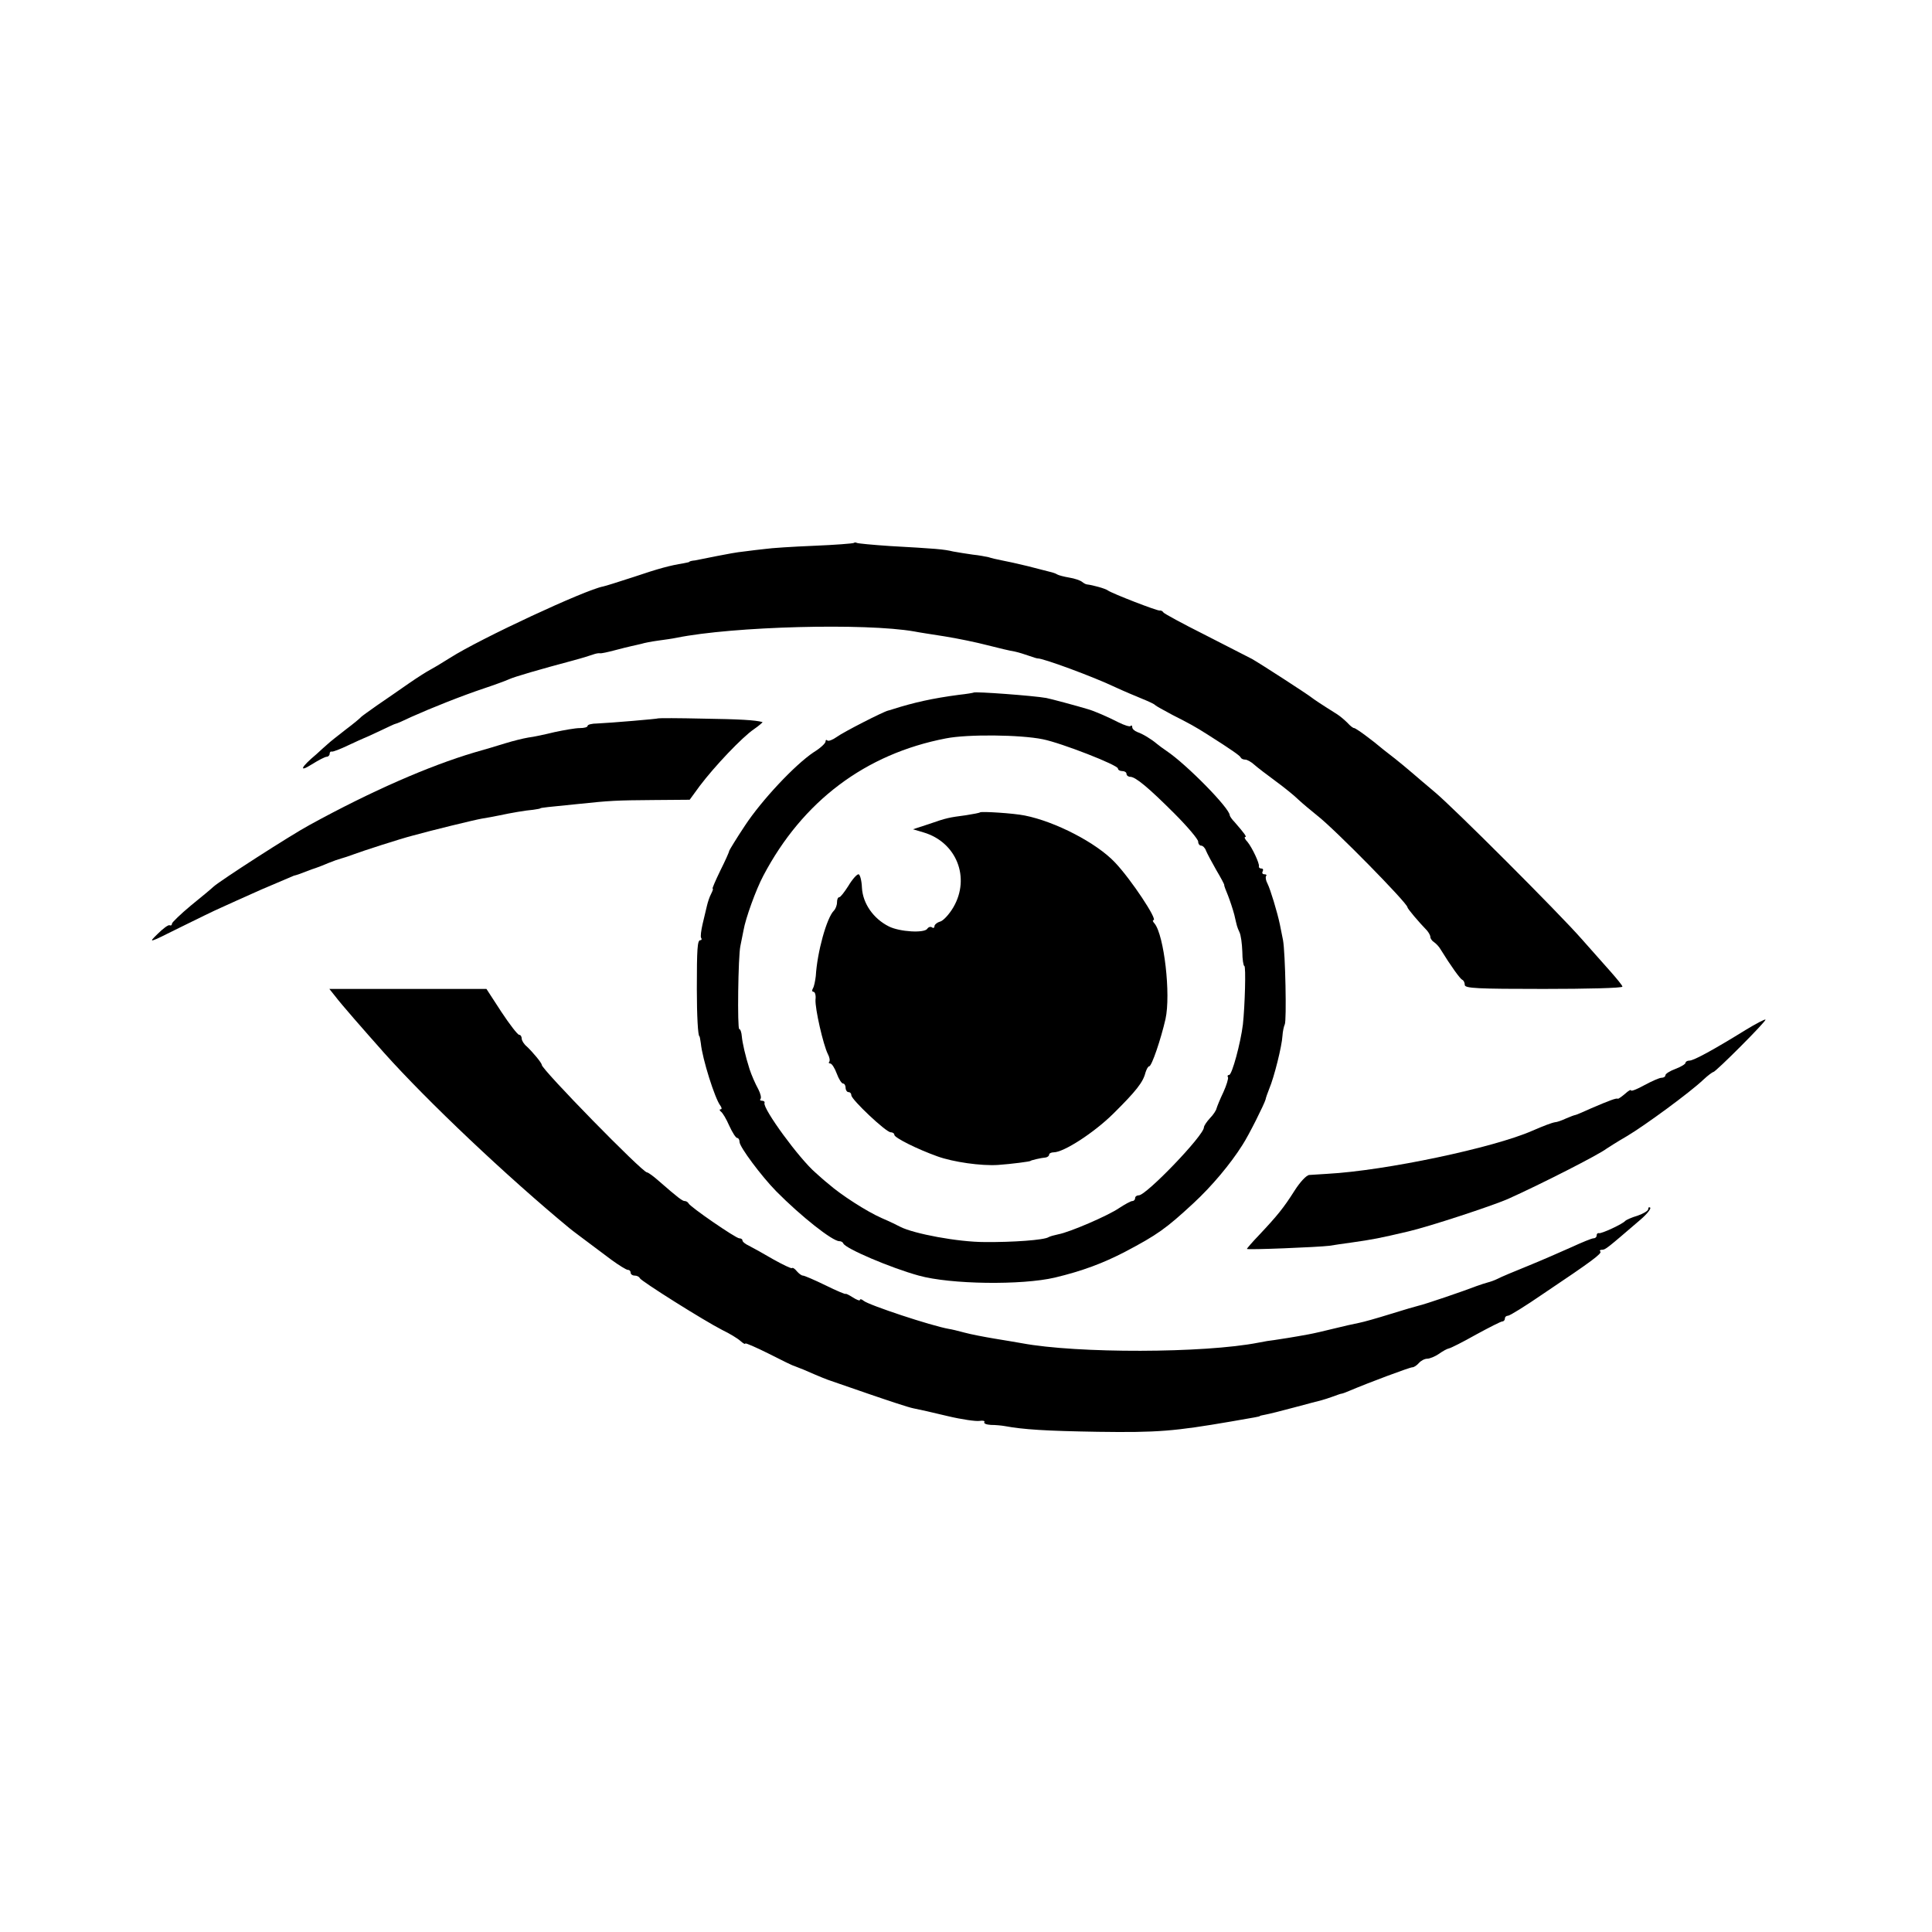 <?xml version="1.0" standalone="no"?>
<!DOCTYPE svg PUBLIC "-//W3C//DTD SVG 20010904//EN"
 "http://www.w3.org/TR/2001/REC-SVG-20010904/DTD/svg10.dtd">
<svg version="1.0" xmlns="http://www.w3.org/2000/svg"
 width="674pt" height="674pt" viewBox="0 0 674 674"
 preserveAspectRatio="xMidYMid meet">
<g transform="translate(0,674) scale(0.1,-0.1)"
fill="#000000" stroke="none">
<path d="M2979 4846 c-2 -2 -65 -7 -139 -10 -74 -3 -151 -8 -170 -11 -19 -2
-53 -6 -75 -9 -22 -2 -65 -10 -95 -16 -30 -6 -64 -13 -75 -15 -11 -1 -20 -3
-20 -5 0 -1 -9 -3 -20 -5 -49 -8 -86 -18 -175 -48 -52 -17 -100 -32 -106 -33
-61 -11 -429 -182 -534 -249 -30 -19 -62 -38 -70 -42 -8 -4 -42 -25 -75 -48
-33 -23 -82 -57 -110 -76 -27 -19 -52 -37 -55 -40 -3 -4 -27 -24 -55 -45 -27
-21 -55 -43 -61 -49 -7 -6 -25 -22 -40 -36 -55 -46 -63 -65 -17 -36 24 15 47
27 53 27 5 0 10 5 10 10 0 6 3 9 8 8 4 -1 30 9 57 22 28 13 52 24 55 25 3 1
28 12 55 25 28 13 52 25 55 25 3 0 28 11 55 24 69 31 177 74 255 100 36 12 74
26 85 31 19 9 109 35 225 66 30 8 62 18 70 21 8 3 19 5 23 4 5 -1 27 4 50 10
23 6 50 13 60 15 10 2 26 6 35 8 9 3 35 8 57 11 22 3 51 7 65 10 198 40 659
52 830 22 14 -3 61 -10 105 -17 44 -7 112 -21 150 -31 39 -10 81 -20 95 -22
14 -3 36 -10 50 -15 14 -5 27 -9 30 -9 18 1 192 -63 270 -100 30 -14 73 -32
95 -41 22 -9 42 -18 45 -22 3 -3 30 -18 60 -34 59 -30 78 -40 125 -70 82 -52
110 -72 113 -78 2 -5 9 -8 16 -8 7 0 21 -8 32 -18 10 -9 44 -35 74 -57 30 -22
66 -51 80 -65 15 -14 44 -38 65 -55 61 -47 315 -306 315 -320 0 -5 39 -51 68
-81 6 -7 12 -17 12 -23 0 -5 6 -14 13 -18 6 -4 17 -15 22 -24 37 -60 69 -104
76 -107 5 -2 9 -10 9 -18 0 -12 44 -14 275 -14 151 0 275 3 275 8 0 4 -19 27
-41 52 -22 25 -68 77 -102 115 -80 91 -447 458 -512 512 -27 23 -63 53 -80 68
-16 14 -43 36 -58 48 -16 12 -34 27 -41 32 -40 34 -96 75 -102 75 -4 0 -14 8
-23 18 -9 9 -25 23 -36 30 -59 37 -81 52 -90 59 -18 14 -174 115 -207 134 -18
9 -94 48 -168 86 -74 37 -138 72 -141 76 -3 5 -9 8 -13 7 -8 -2 -165 59 -181
70 -9 7 -54 19 -72 21 -5 0 -13 5 -18 9 -6 5 -26 12 -45 15 -18 3 -37 8 -42
11 -4 3 -16 7 -25 9 -10 3 -45 11 -78 20 -33 8 -73 17 -90 20 -16 3 -37 8 -46
11 -9 2 -34 7 -55 9 -22 3 -52 8 -69 11 -33 8 -61 10 -220 19 -60 4 -113 9
-116 11 -3 2 -8 2 -10 0z"/>
<path d="M3397 4324 c-1 -1 -24 -5 -52 -8 -91 -12 -158 -27 -230 -50 -5 -2
-13 -4 -17 -5 -19 -5 -156 -75 -179 -92 -14 -10 -29 -16 -33 -12 -3 3 -6 2 -6
-4 0 -6 -18 -23 -41 -37 -66 -44 -182 -168 -240 -256 -30 -45 -54 -85 -55 -88
0 -4 -14 -35 -31 -69 -17 -35 -29 -63 -27 -63 3 0 0 -8 -5 -18 -6 -11 -12 -30
-15 -43 -3 -13 -10 -42 -15 -63 -5 -22 -8 -44 -5 -48 3 -4 2 -8 -3 -8 -10 0
-12 -30 -12 -170 0 -94 4 -165 9 -165 1 0 3 -11 5 -25 5 -53 49 -193 68 -217
5 -7 6 -13 1 -13 -5 0 -4 -4 1 -8 6 -4 19 -26 29 -49 11 -24 23 -43 28 -43 4
0 8 -6 8 -14 0 -17 76 -119 128 -172 86 -87 196 -174 220 -174 6 0 12 -3 14
-8 8 -18 165 -85 263 -112 111 -31 360 -34 475 -7 96 23 168 50 245 90 112 59
143 81 238 169 65 60 130 138 171 203 23 35 77 144 81 159 1 6 7 23 13 38 17
40 44 148 46 184 1 16 5 34 8 40 7 12 2 250 -6 294 -4 19 -9 44 -11 55 -9 43
-33 122 -43 142 -6 11 -8 23 -5 27 3 3 1 6 -6 6 -7 0 -9 5 -6 10 3 6 1 10 -4
10 -6 0 -10 3 -9 8 2 10 -23 64 -40 85 -9 9 -12 17 -8 17 7 0 -4 14 -36 51
-10 10 -18 22 -18 25 0 24 -150 177 -220 224 -12 8 -28 20 -34 25 -20 17 -50
35 -68 41 -10 4 -18 11 -18 17 0 6 -3 8 -6 4 -3 -3 -22 3 -42 13 -35 18 -85
40 -107 46 -36 11 -133 37 -145 39 -44 8 -248 23 -253 19z m241 -163 c65 -13
262 -90 262 -102 0 -5 7 -9 15 -9 8 0 15 -4 15 -10 0 -5 6 -10 13 -10 18 0 62
-36 154 -128 46 -46 83 -90 83 -98 0 -8 5 -14 10 -14 6 0 14 -8 17 -17 4 -10
20 -40 36 -68 16 -27 29 -51 28 -53 -1 -1 5 -17 13 -36 7 -18 17 -48 22 -67
10 -43 9 -41 18 -61 5 -10 9 -40 10 -68 0 -27 4 -50 7 -50 6 0 2 -140 -5 -204
-8 -65 -38 -176 -48 -176 -5 0 -7 -4 -4 -8 2 -4 -5 -28 -16 -52 -12 -25 -22
-50 -24 -57 -1 -6 -11 -22 -23 -34 -12 -13 -21 -27 -21 -32 0 -28 -201 -237
-227 -237 -7 0 -13 -4 -13 -10 0 -5 -4 -10 -10 -10 -5 0 -25 -11 -45 -24 -39
-27 -174 -85 -213 -92 -14 -3 -29 -7 -34 -10 -15 -10 -125 -18 -223 -17 -93 0
-247 29 -294 53 -9 5 -38 19 -66 31 -52 23 -142 81 -185 119 -14 11 -34 29
-45 39 -57 49 -184 223 -178 243 2 4 -2 8 -9 8 -6 0 -8 3 -5 6 4 4 0 19 -7 33
-12 22 -24 50 -31 71 -15 47 -25 92 -27 114 -1 14 -5 26 -9 26 -7 0 -4 254 4
290 3 14 8 39 11 55 7 41 43 141 69 190 137 260 356 425 637 479 75 15 260 13
338 -3z"/>
<path d="M3419 3906 c-2 -2 -24 -6 -49 -10 -60 -8 -67 -9 -130 -31 l-55 -18
37 -11 c115 -34 164 -158 104 -261 -14 -24 -35 -47 -46 -50 -11 -3 -20 -11
-20 -16 0 -6 -4 -8 -9 -4 -5 3 -12 1 -16 -5 -10 -16 -96 -11 -134 8 -54 27
-91 80 -94 135 -1 26 -7 47 -12 47 -6 0 -22 -18 -35 -40 -14 -22 -28 -40 -32
-40 -5 0 -8 -8 -8 -18 0 -10 -5 -23 -11 -29 -25 -25 -58 -144 -63 -228 -2 -17
-6 -37 -10 -43 -4 -7 -3 -12 2 -12 5 0 9 -12 7 -27 -2 -32 27 -158 43 -190 6
-11 8 -23 5 -27 -3 -3 -2 -6 3 -6 6 0 16 -16 23 -35 7 -19 17 -35 22 -35 5 0
9 -7 9 -15 0 -8 5 -15 10 -15 6 0 10 -5 10 -11 0 -15 121 -129 137 -129 7 0
13 -4 13 -9 0 -10 80 -50 150 -75 55 -20 154 -34 212 -30 45 3 113 12 113 14
0 2 38 11 53 12 6 1 12 5 12 10 0 4 7 8 16 8 35 0 140 68 207 134 81 80 105
111 113 144 4 12 9 22 13 22 9 0 41 95 57 165 19 86 -5 292 -38 333 -6 6 -8
12 -4 12 16 0 -78 142 -134 201 -65 69 -209 143 -315 164 -39 8 -151 15 -156
11z"/>
<path d="M2297 4234 c-2 -2 -168 -16 -214 -18 -18 0 -33 -4 -33 -8 0 -5 -12
-8 -27 -8 -16 0 -55 -7 -88 -14 -33 -8 -74 -17 -92 -19 -18 -3 -54 -12 -80
-20 -26 -8 -75 -23 -108 -32 -158 -47 -358 -134 -575 -253 -65 -35 -315 -196
-336 -216 -6 -6 -41 -35 -78 -65 -36 -30 -66 -59 -66 -63 0 -5 -3 -8 -8 -6 -4
3 -23 -11 -42 -30 -34 -33 -33 -33 75 21 61 30 126 62 145 70 19 9 82 37 140
63 58 25 110 47 115 49 9 2 21 6 62 22 10 3 20 7 23 8 3 1 19 7 35 14 17 7 37
14 45 16 8 2 29 9 45 15 26 10 162 54 205 65 65 18 212 54 240 59 19 3 46 8
60 11 42 9 94 18 120 20 14 2 25 4 25 5 0 2 29 5 130 15 114 12 134 13 265 14
l126 1 35 48 c52 69 148 170 189 198 19 13 32 25 30 25 -26 7 -78 10 -208 12
-84 2 -153 2 -155 1z"/>
<path d="M1169 3265 c21 -28 99 -117 171 -198 152 -170 429 -432 647 -612 12
-10 38 -29 146 -110 26 -19 52 -35 57 -35 6 0 10 -4 10 -10 0 -5 6 -10 14 -10
8 0 16 -4 18 -9 4 -10 225 -149 288 -181 25 -12 53 -29 63 -38 9 -8 17 -13 17
-9 0 3 37 -13 83 -36 45 -23 84 -42 87 -42 3 -1 17 -7 33 -13 64 -28 83 -35
92 -38 6 -2 67 -23 136 -47 70 -24 139 -47 155 -50 16 -3 70 -15 119 -27 50
-12 100 -19 112 -17 12 2 20 0 17 -4 -3 -5 7 -9 23 -10 15 0 37 -2 48 -4 65
-12 142 -17 325 -20 209 -3 267 2 465 36 86 15 100 17 100 19 0 1 9 3 20 5 11
2 56 13 100 25 44 12 87 23 95 25 8 2 26 8 40 13 14 5 27 10 30 10 3 0 16 5
30 11 66 28 208 81 217 81 6 0 16 7 23 15 7 8 20 15 29 15 9 0 28 8 41 17 14
10 29 18 35 19 6 1 48 22 94 48 46 25 87 46 92 46 5 0 9 5 9 10 0 6 5 10 11
10 6 0 61 34 122 76 173 116 206 141 200 148 -4 3 -1 6 5 6 13 0 16 3 136 106
22 19 36 37 33 41 -4 3 -7 1 -7 -5 0 -6 -17 -16 -37 -23 -21 -6 -40 -15 -43
-18 -7 -10 -84 -46 -92 -43 -5 1 -8 -3 -8 -8 0 -6 -5 -10 -11 -10 -6 0 -40
-14 -77 -31 -36 -16 -104 -46 -151 -65 -47 -19 -95 -39 -106 -45 -12 -6 -27
-11 -35 -13 -8 -2 -26 -8 -40 -13 -35 -14 -181 -64 -201 -68 -9 -2 -53 -15
-98 -29 -45 -14 -94 -28 -110 -31 -16 -3 -56 -12 -88 -20 -32 -8 -71 -17 -88
-20 -48 -9 -99 -17 -120 -20 -11 -1 -36 -5 -55 -9 -189 -37 -632 -38 -825 -2
-16 3 -59 10 -95 16 -36 6 -83 15 -105 21 -22 6 -47 12 -55 13 -62 11 -279 83
-297 98 -7 6 -13 7 -13 3 0 -4 -11 0 -25 9 -14 9 -25 14 -25 12 0 -2 -32 11
-70 30 -39 19 -74 34 -79 34 -5 0 -14 7 -21 15 -7 9 -15 14 -17 11 -3 -2 -32
12 -66 31 -34 20 -72 41 -84 47 -13 6 -23 14 -23 19 0 4 -5 7 -11 7 -12 0
-172 110 -177 122 -2 4 -8 8 -13 8 -8 0 -21 9 -93 72 -17 15 -35 28 -39 28
-16 0 -367 359 -367 375 0 7 -31 44 -52 64 -10 8 -18 21 -18 28 0 7 -4 13 -9
13 -5 0 -33 36 -62 80 l-52 80 -274 0 -274 0 20 -25z"/>
<path d="M6090 3147 c-110 -68 -181 -107 -196 -107 -8 0 -14 -4 -14 -8 0 -4
-16 -14 -35 -21 -19 -7 -35 -17 -35 -22 0 -5 -6 -9 -14 -9 -7 0 -34 -12 -60
-26 -25 -14 -46 -22 -46 -18 0 4 -9 -1 -21 -12 -12 -10 -23 -18 -25 -17 -5 3
-29 -6 -92 -33 -29 -13 -54 -24 -57 -24 -2 0 -16 -5 -32 -12 -15 -7 -32 -13
-38 -13 -12 -2 -41 -13 -80 -30 -134 -59 -512 -139 -714 -150 -25 -2 -54 -3
-63 -4 -10 0 -33 -25 -52 -55 -38 -60 -60 -87 -123 -154 -24 -25 -43 -47 -43
-49 0 -4 248 6 288 11 18 3 52 8 75 11 77 11 98 15 200 39 73 17 289 88 347
113 116 52 318 155 345 176 6 4 37 24 70 43 64 38 222 154 268 198 15 14 31
26 34 26 8 0 187 179 182 183 -2 2 -33 -14 -69 -36z"/>
</g>
</svg>
